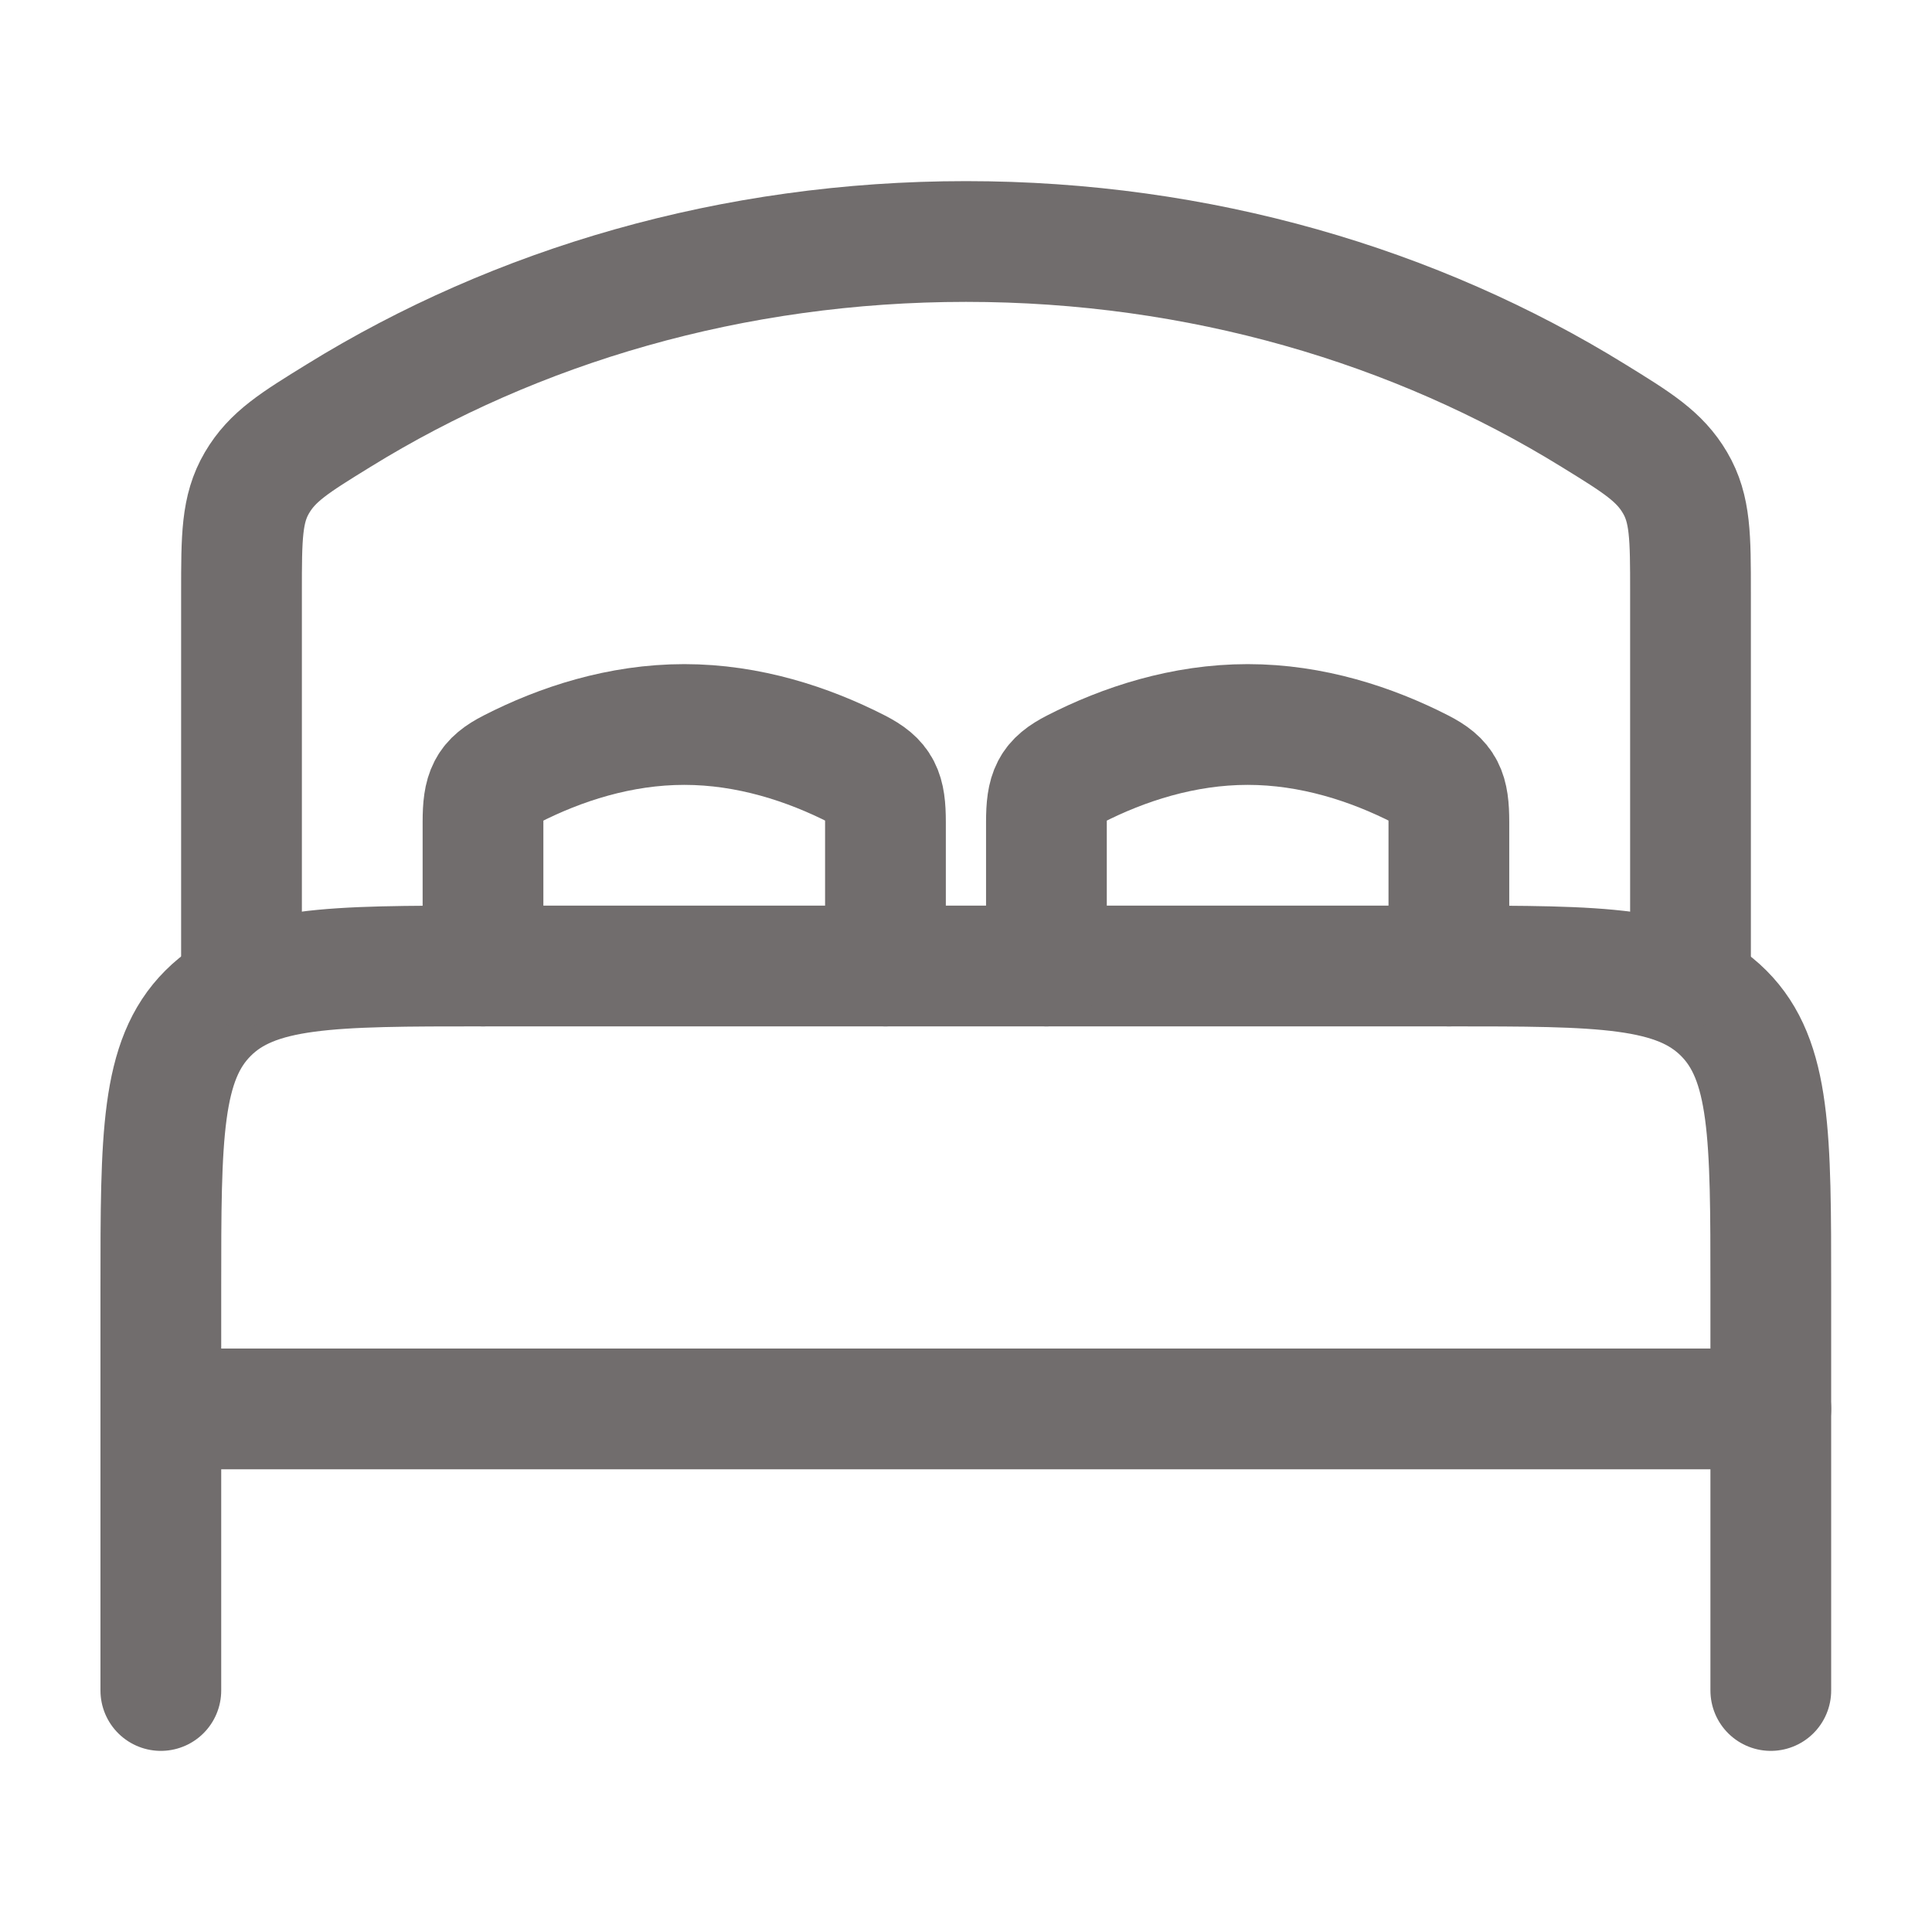 <svg width="16" height="16" viewBox="0 0 16 16" fill="none" xmlns="http://www.w3.org/2000/svg">
<path d="M14.665 11.668H1.332" stroke="#716D6D" stroke-linecap="round" stroke-linejoin="round"/>
<path d="M14.665 14V10.667C14.665 9.41 14.665 8.781 14.275 8.391C13.884 8 13.256 8 11.999 8H3.999C2.742 8 2.113 8 1.723 8.391C1.332 8.781 1.332 9.41 1.332 10.667V14" stroke="#716D6D" stroke-linecap="round" stroke-linejoin="round"/>
<path d="M7.333 8V6.809C7.333 6.555 7.295 6.47 7.1 6.37C6.693 6.162 6.199 6 5.667 6C5.134 6 4.64 6.162 4.234 6.37C4.038 6.47 4 6.555 4 6.809V8" stroke="#716D6D" stroke-linecap="round"/>
<path d="M11.999 8V6.809C11.999 6.555 11.961 6.47 11.766 6.37C11.359 6.162 10.865 6 10.333 6C9.8 6 9.306 6.162 8.9 6.37C8.704 6.47 8.666 6.555 8.666 6.809V8" stroke="#716D6D" stroke-linecap="round"/>
<path d="M14 8V4.907C14 4.446 14 4.216 13.872 3.998C13.744 3.78 13.561 3.667 13.196 3.442C11.725 2.533 9.933 2 8 2C6.067 2 4.275 2.533 2.804 3.442C2.439 3.667 2.256 3.78 2.128 3.998C2 4.216 2 4.446 2 4.907V8" stroke="#716D6D" stroke-linecap="round"/>
</svg>
